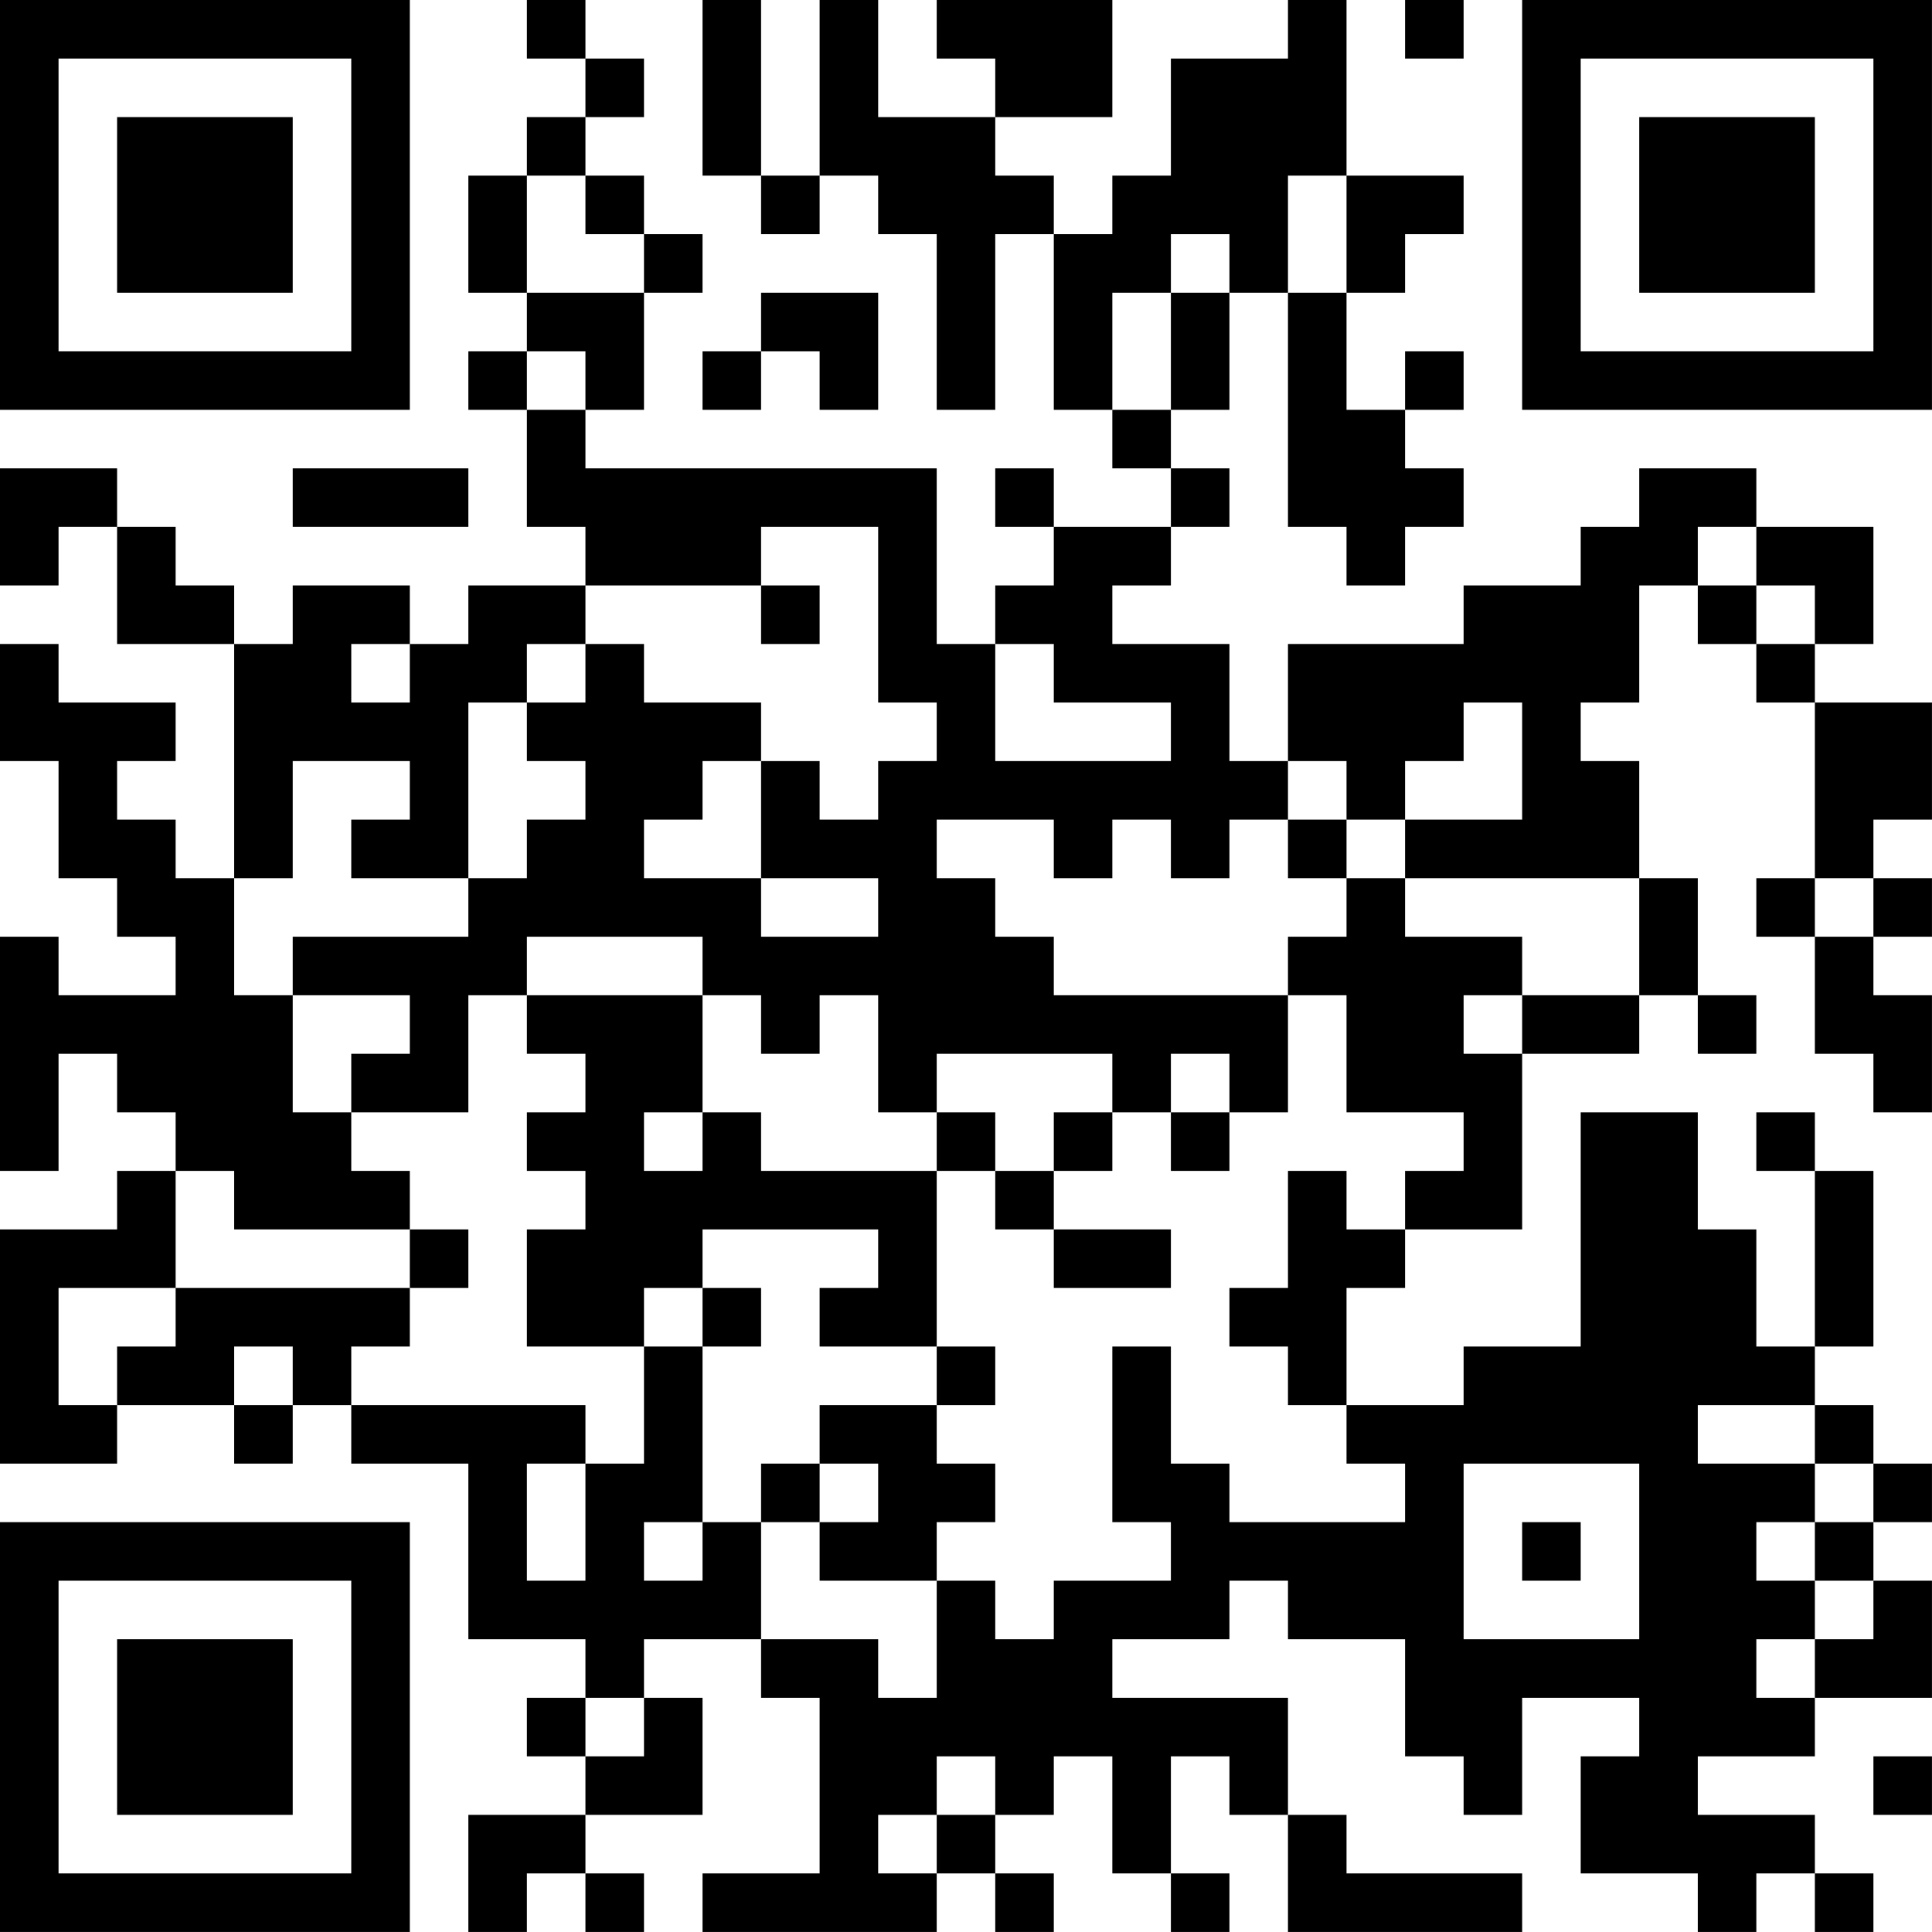<?xml version="1.0" encoding="UTF-8"?>
<svg xmlns="http://www.w3.org/2000/svg" version="1.1" width="400" height="400" viewBox="0 0 400 400"><rect x="0" y="0" width="400" height="400" fill="#ffffff"/><g transform="scale(12.121)"><g transform="translate(0,0)"><path fill-rule="evenodd" d="M9 0L9 1L10 1L10 2L9 2L9 3L8 3L8 5L9 5L9 6L8 6L8 7L9 7L9 9L10 9L10 10L8 10L8 11L7 11L7 10L5 10L5 11L4 11L4 10L3 10L3 9L2 9L2 8L0 8L0 10L1 10L1 9L2 9L2 11L4 11L4 15L3 15L3 14L2 14L2 13L3 13L3 12L1 12L1 11L0 11L0 13L1 13L1 15L2 15L2 16L3 16L3 17L1 17L1 16L0 16L0 20L1 20L1 18L2 18L2 19L3 19L3 20L2 20L2 21L0 21L0 25L2 25L2 24L4 24L4 25L5 25L5 24L6 24L6 25L8 25L8 28L10 28L10 29L9 29L9 30L10 30L10 31L8 31L8 33L9 33L9 32L10 32L10 33L11 33L11 32L10 32L10 31L12 31L12 29L11 29L11 28L13 28L13 29L14 29L14 32L12 32L12 33L16 33L16 32L17 32L17 33L18 33L18 32L17 32L17 31L18 31L18 30L19 30L19 32L20 32L20 33L21 33L21 32L20 32L20 30L21 30L21 31L22 31L22 33L26 33L26 32L23 32L23 31L22 31L22 29L19 29L19 28L21 28L21 27L22 27L22 28L24 28L24 30L25 30L25 31L26 31L26 29L28 29L28 30L27 30L27 32L29 32L29 33L30 33L30 32L31 32L31 33L32 33L32 32L31 32L31 31L29 31L29 30L31 30L31 29L33 29L33 27L32 27L32 26L33 26L33 25L32 25L32 24L31 24L31 23L32 23L32 20L31 20L31 19L30 19L30 20L31 20L31 23L30 23L30 21L29 21L29 19L27 19L27 23L25 23L25 24L23 24L23 22L24 22L24 21L26 21L26 18L28 18L28 17L29 17L29 18L30 18L30 17L29 17L29 15L28 15L28 13L27 13L27 12L28 12L28 10L29 10L29 11L30 11L30 12L31 12L31 15L30 15L30 16L31 16L31 18L32 18L32 19L33 19L33 17L32 17L32 16L33 16L33 15L32 15L32 14L33 14L33 12L31 12L31 11L32 11L32 9L30 9L30 8L28 8L28 9L27 9L27 10L25 10L25 11L22 11L22 13L21 13L21 11L19 11L19 10L20 10L20 9L21 9L21 8L20 8L20 7L21 7L21 5L22 5L22 9L23 9L23 10L24 10L24 9L25 9L25 8L24 8L24 7L25 7L25 6L24 6L24 7L23 7L23 5L24 5L24 4L25 4L25 3L23 3L23 0L22 0L22 1L20 1L20 3L19 3L19 4L18 4L18 3L17 3L17 2L19 2L19 0L16 0L16 1L17 1L17 2L15 2L15 0L14 0L14 3L13 3L13 0L12 0L12 3L13 3L13 4L14 4L14 3L15 3L15 4L16 4L16 7L17 7L17 4L18 4L18 7L19 7L19 8L20 8L20 9L18 9L18 8L17 8L17 9L18 9L18 10L17 10L17 11L16 11L16 8L10 8L10 7L11 7L11 5L12 5L12 4L11 4L11 3L10 3L10 2L11 2L11 1L10 1L10 0ZM24 0L24 1L25 1L25 0ZM9 3L9 5L11 5L11 4L10 4L10 3ZM22 3L22 5L23 5L23 3ZM20 4L20 5L19 5L19 7L20 7L20 5L21 5L21 4ZM13 5L13 6L12 6L12 7L13 7L13 6L14 6L14 7L15 7L15 5ZM9 6L9 7L10 7L10 6ZM5 8L5 9L8 9L8 8ZM13 9L13 10L10 10L10 11L9 11L9 12L8 12L8 15L6 15L6 14L7 14L7 13L5 13L5 15L4 15L4 17L5 17L5 19L6 19L6 20L7 20L7 21L4 21L4 20L3 20L3 22L1 22L1 24L2 24L2 23L3 23L3 22L7 22L7 23L6 23L6 24L10 24L10 25L9 25L9 27L10 27L10 25L11 25L11 23L12 23L12 26L11 26L11 27L12 27L12 26L13 26L13 28L15 28L15 29L16 29L16 27L17 27L17 28L18 28L18 27L20 27L20 26L19 26L19 23L20 23L20 25L21 25L21 26L24 26L24 25L23 25L23 24L22 24L22 23L21 23L21 22L22 22L22 20L23 20L23 21L24 21L24 20L25 20L25 19L23 19L23 17L22 17L22 16L23 16L23 15L24 15L24 16L26 16L26 17L25 17L25 18L26 18L26 17L28 17L28 15L24 15L24 14L26 14L26 12L25 12L25 13L24 13L24 14L23 14L23 13L22 13L22 14L21 14L21 15L20 15L20 14L19 14L19 15L18 15L18 14L16 14L16 15L17 15L17 16L18 16L18 17L22 17L22 19L21 19L21 18L20 18L20 19L19 19L19 18L16 18L16 19L15 19L15 17L14 17L14 18L13 18L13 17L12 17L12 16L9 16L9 17L8 17L8 19L6 19L6 18L7 18L7 17L5 17L5 16L8 16L8 15L9 15L9 14L10 14L10 13L9 13L9 12L10 12L10 11L11 11L11 12L13 12L13 13L12 13L12 14L11 14L11 15L13 15L13 16L15 16L15 15L13 15L13 13L14 13L14 14L15 14L15 13L16 13L16 12L15 12L15 9ZM29 9L29 10L30 10L30 11L31 11L31 10L30 10L30 9ZM13 10L13 11L14 11L14 10ZM6 11L6 12L7 12L7 11ZM17 11L17 13L20 13L20 12L18 12L18 11ZM22 14L22 15L23 15L23 14ZM31 15L31 16L32 16L32 15ZM9 17L9 18L10 18L10 19L9 19L9 20L10 20L10 21L9 21L9 23L11 23L11 22L12 22L12 23L13 23L13 22L12 22L12 21L15 21L15 22L14 22L14 23L16 23L16 24L14 24L14 25L13 25L13 26L14 26L14 27L16 27L16 26L17 26L17 25L16 25L16 24L17 24L17 23L16 23L16 20L17 20L17 21L18 21L18 22L20 22L20 21L18 21L18 20L19 20L19 19L18 19L18 20L17 20L17 19L16 19L16 20L13 20L13 19L12 19L12 17ZM11 19L11 20L12 20L12 19ZM20 19L20 20L21 20L21 19ZM7 21L7 22L8 22L8 21ZM4 23L4 24L5 24L5 23ZM29 24L29 25L31 25L31 26L30 26L30 27L31 27L31 28L30 28L30 29L31 29L31 28L32 28L32 27L31 27L31 26L32 26L32 25L31 25L31 24ZM14 25L14 26L15 26L15 25ZM25 25L25 28L28 28L28 25ZM26 26L26 27L27 27L27 26ZM10 29L10 30L11 30L11 29ZM16 30L16 31L15 31L15 32L16 32L16 31L17 31L17 30ZM32 30L32 31L33 31L33 30ZM0 0L0 7L7 7L7 0ZM1 1L1 6L6 6L6 1ZM2 2L2 5L5 5L5 2ZM26 0L26 7L33 7L33 0ZM27 1L27 6L32 6L32 1ZM28 2L28 5L31 5L31 2ZM0 26L0 33L7 33L7 26ZM1 27L1 32L6 32L6 27ZM2 28L2 31L5 31L5 28Z" fill="#000000"/></g></g></svg>
